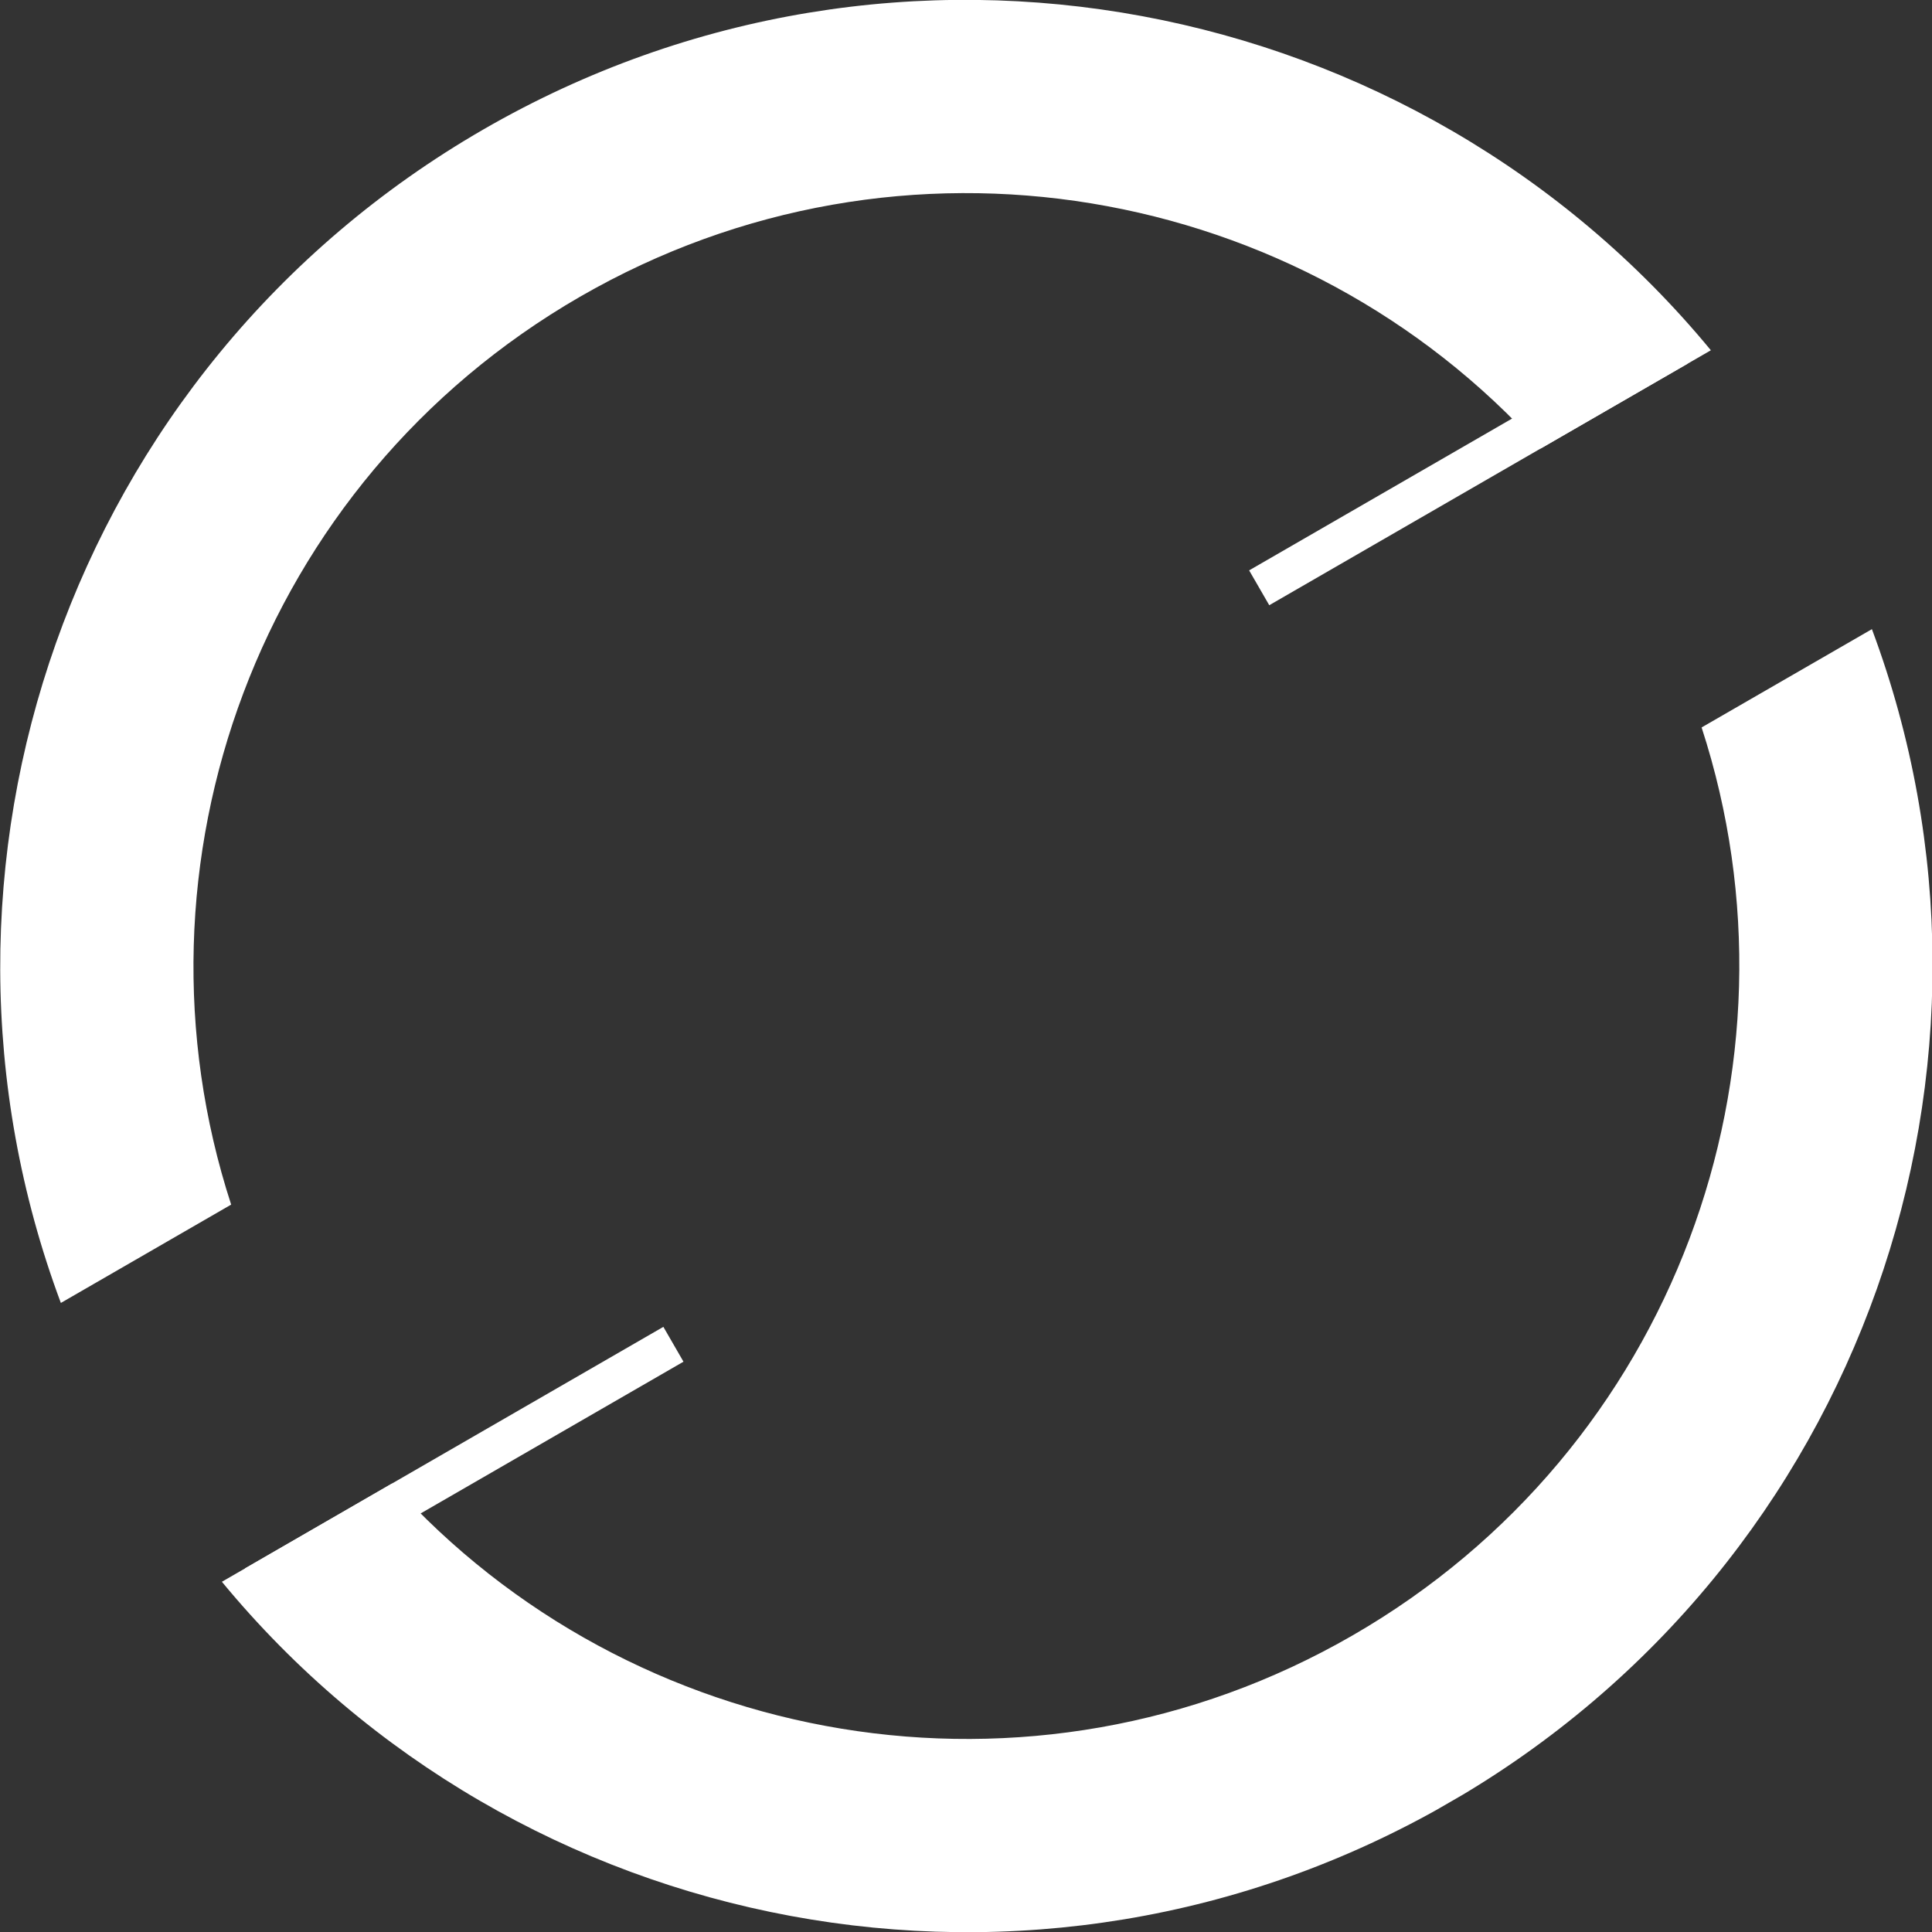 <svg xmlns="http://www.w3.org/2000/svg" width="40" height="40" viewBox="0 0 40 40" fill="none" id="svg1886414205_1197"><rect x="0" y="0" width="40" height="40" fill="#333333" stroke="none"/><g clip-path="url(#svg1886414205_1197_clip0_1842_214)"><path fill-rule="evenodd" clip-rule="evenodd" d="M38.756 13.026L35.23 15.061C37.52 22.095 34.671 30.01 28.008 33.857C21.345 37.704 13.066 36.214 8.119 30.713L4.594 32.749C10.697 40.148 21.426 42.276 30.008 37.321C38.59 32.366 42.111 22.011 38.756 13.026ZM35.422 7.252L31.896 9.288C26.95 3.787 18.671 2.298 12.008 6.144C5.345 9.991 2.496 17.906 4.786 24.94L1.26 26.976C-2.095 17.99 1.426 7.635 10.008 2.68C18.59 -2.275 29.318 -0.146 35.422 7.252ZM2.659 29.95C2.668 29.967 2.678 29.984 2.688 30.001C2.697 30.017 2.707 30.034 2.717 30.051L2.659 29.95Z" fill="white"></path><rect x="25.862" y="11.809" width="10" height="0.833" transform="rotate(-30 25.862 11.809)" fill="white"></rect><rect x="5.074" y="32.471" width="10" height="0.833" transform="rotate(-30 5.074 32.471)" fill="white"></rect></g><defs><clipPath id="svg1886414205_1197_clip0_1842_214"><rect width="40" height="40" fill="white" transform="translate(-7.318 12.68) rotate(-30)"></rect></clipPath></defs></svg>